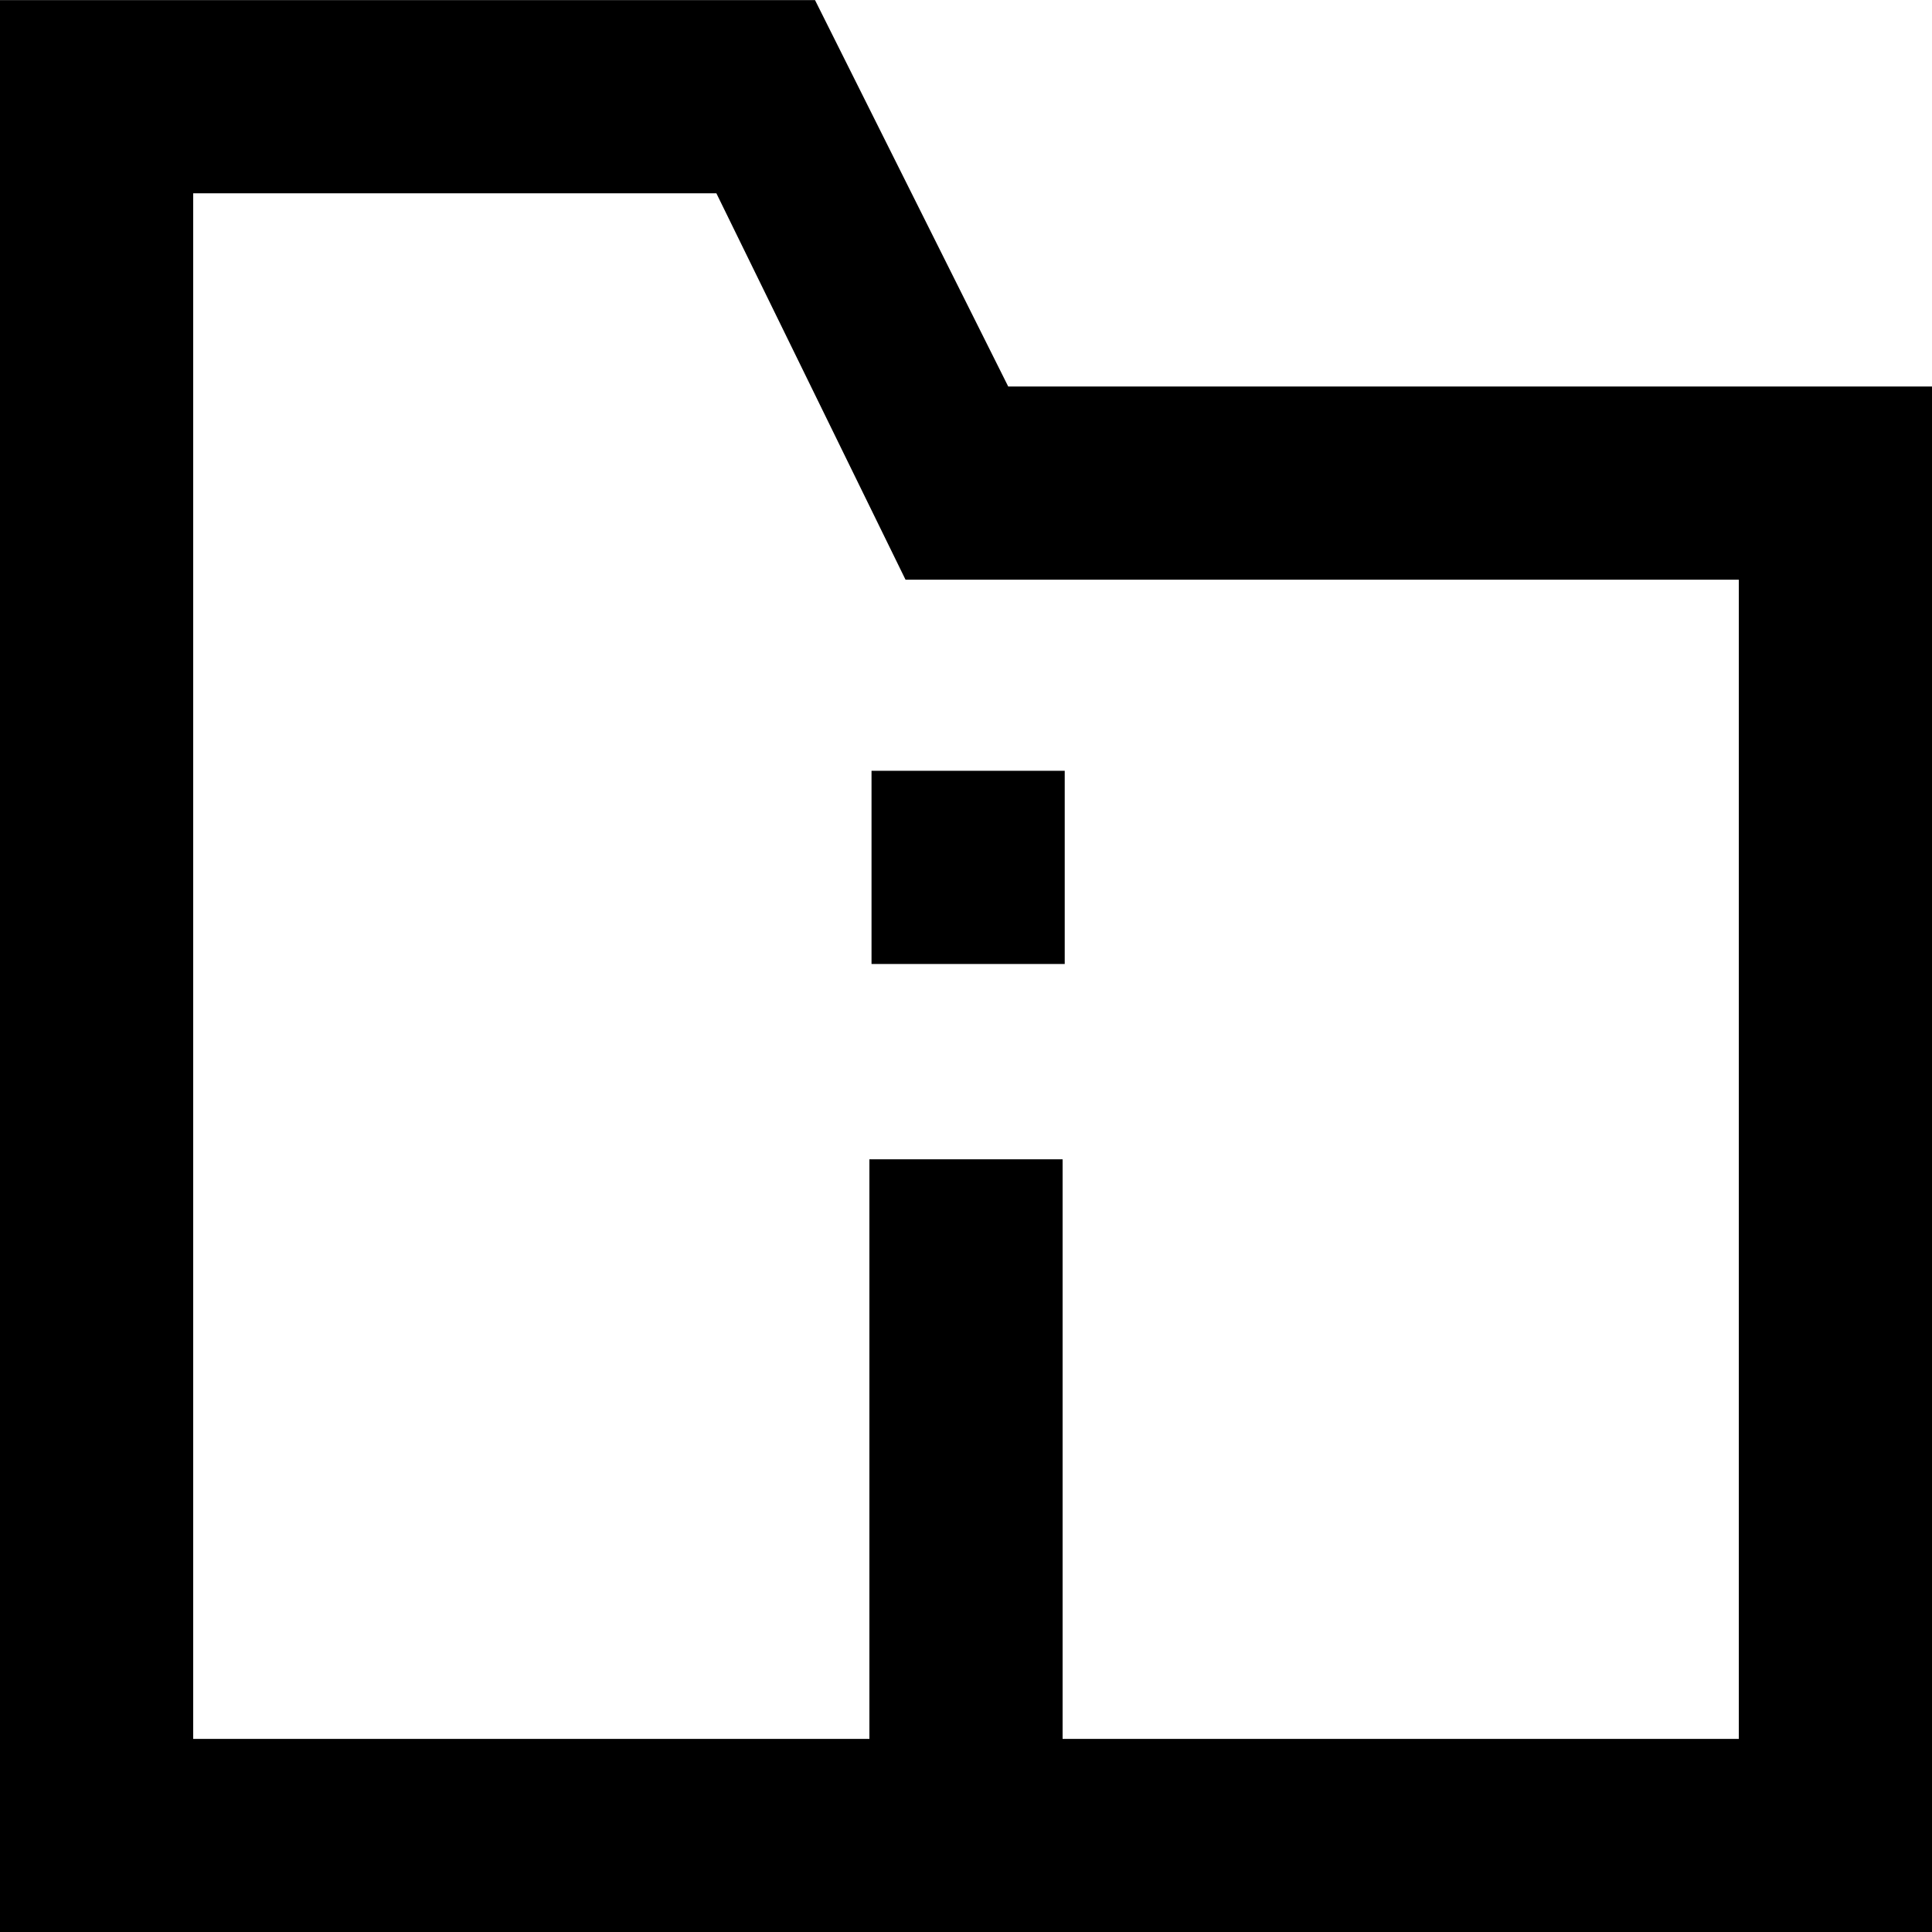 <?xml version="1.0" encoding="UTF-8" standalone="no"?>
<svg width="20px" height="20px" viewBox="0 0 20 20" version="1.1" xmlns="http://www.w3.org/2000/svg" xmlns:xlink="http://www.w3.org/1999/xlink">
    <!-- Generator: Sketch 3.8.1 (29687) - http://www.bohemiancoding.com/sketch -->
    <title>directory_information [#1650]</title>
    <desc>Created with Sketch.</desc>
    <defs></defs>
    <g id="Page-1" stroke="none" stroke-width="1" fill="none" fill-rule="evenodd">
        <g id="Dribbble-Light-Preview" transform="translate(-100, -1719)" fill="#000000">
            <g id="icons" transform="translate(56, 160)">
                <path d="M62,1565.001 L53.374,1565.001 L51.416,1561.001 L46,1561.001 L46,1577.001 L53,1577.001 L53,1571.001 L55,1571.001 L55,1577.001 L62,1577.001 L62,1565.001 Z M64,1563.001 L64,1576.001 L64,1579.001 L44,1579.001 L44,1559.001 L52.437,1559.001 L54.437,1563.001 L64,1563.001 Z M53.022,1568.979 L55.022,1568.979 L55.022,1566.979 L53.022,1566.979 L53.022,1568.979 Z" id="directory_information-[#1650]"></path>
            </g>
        </g>
    </g>
</svg>